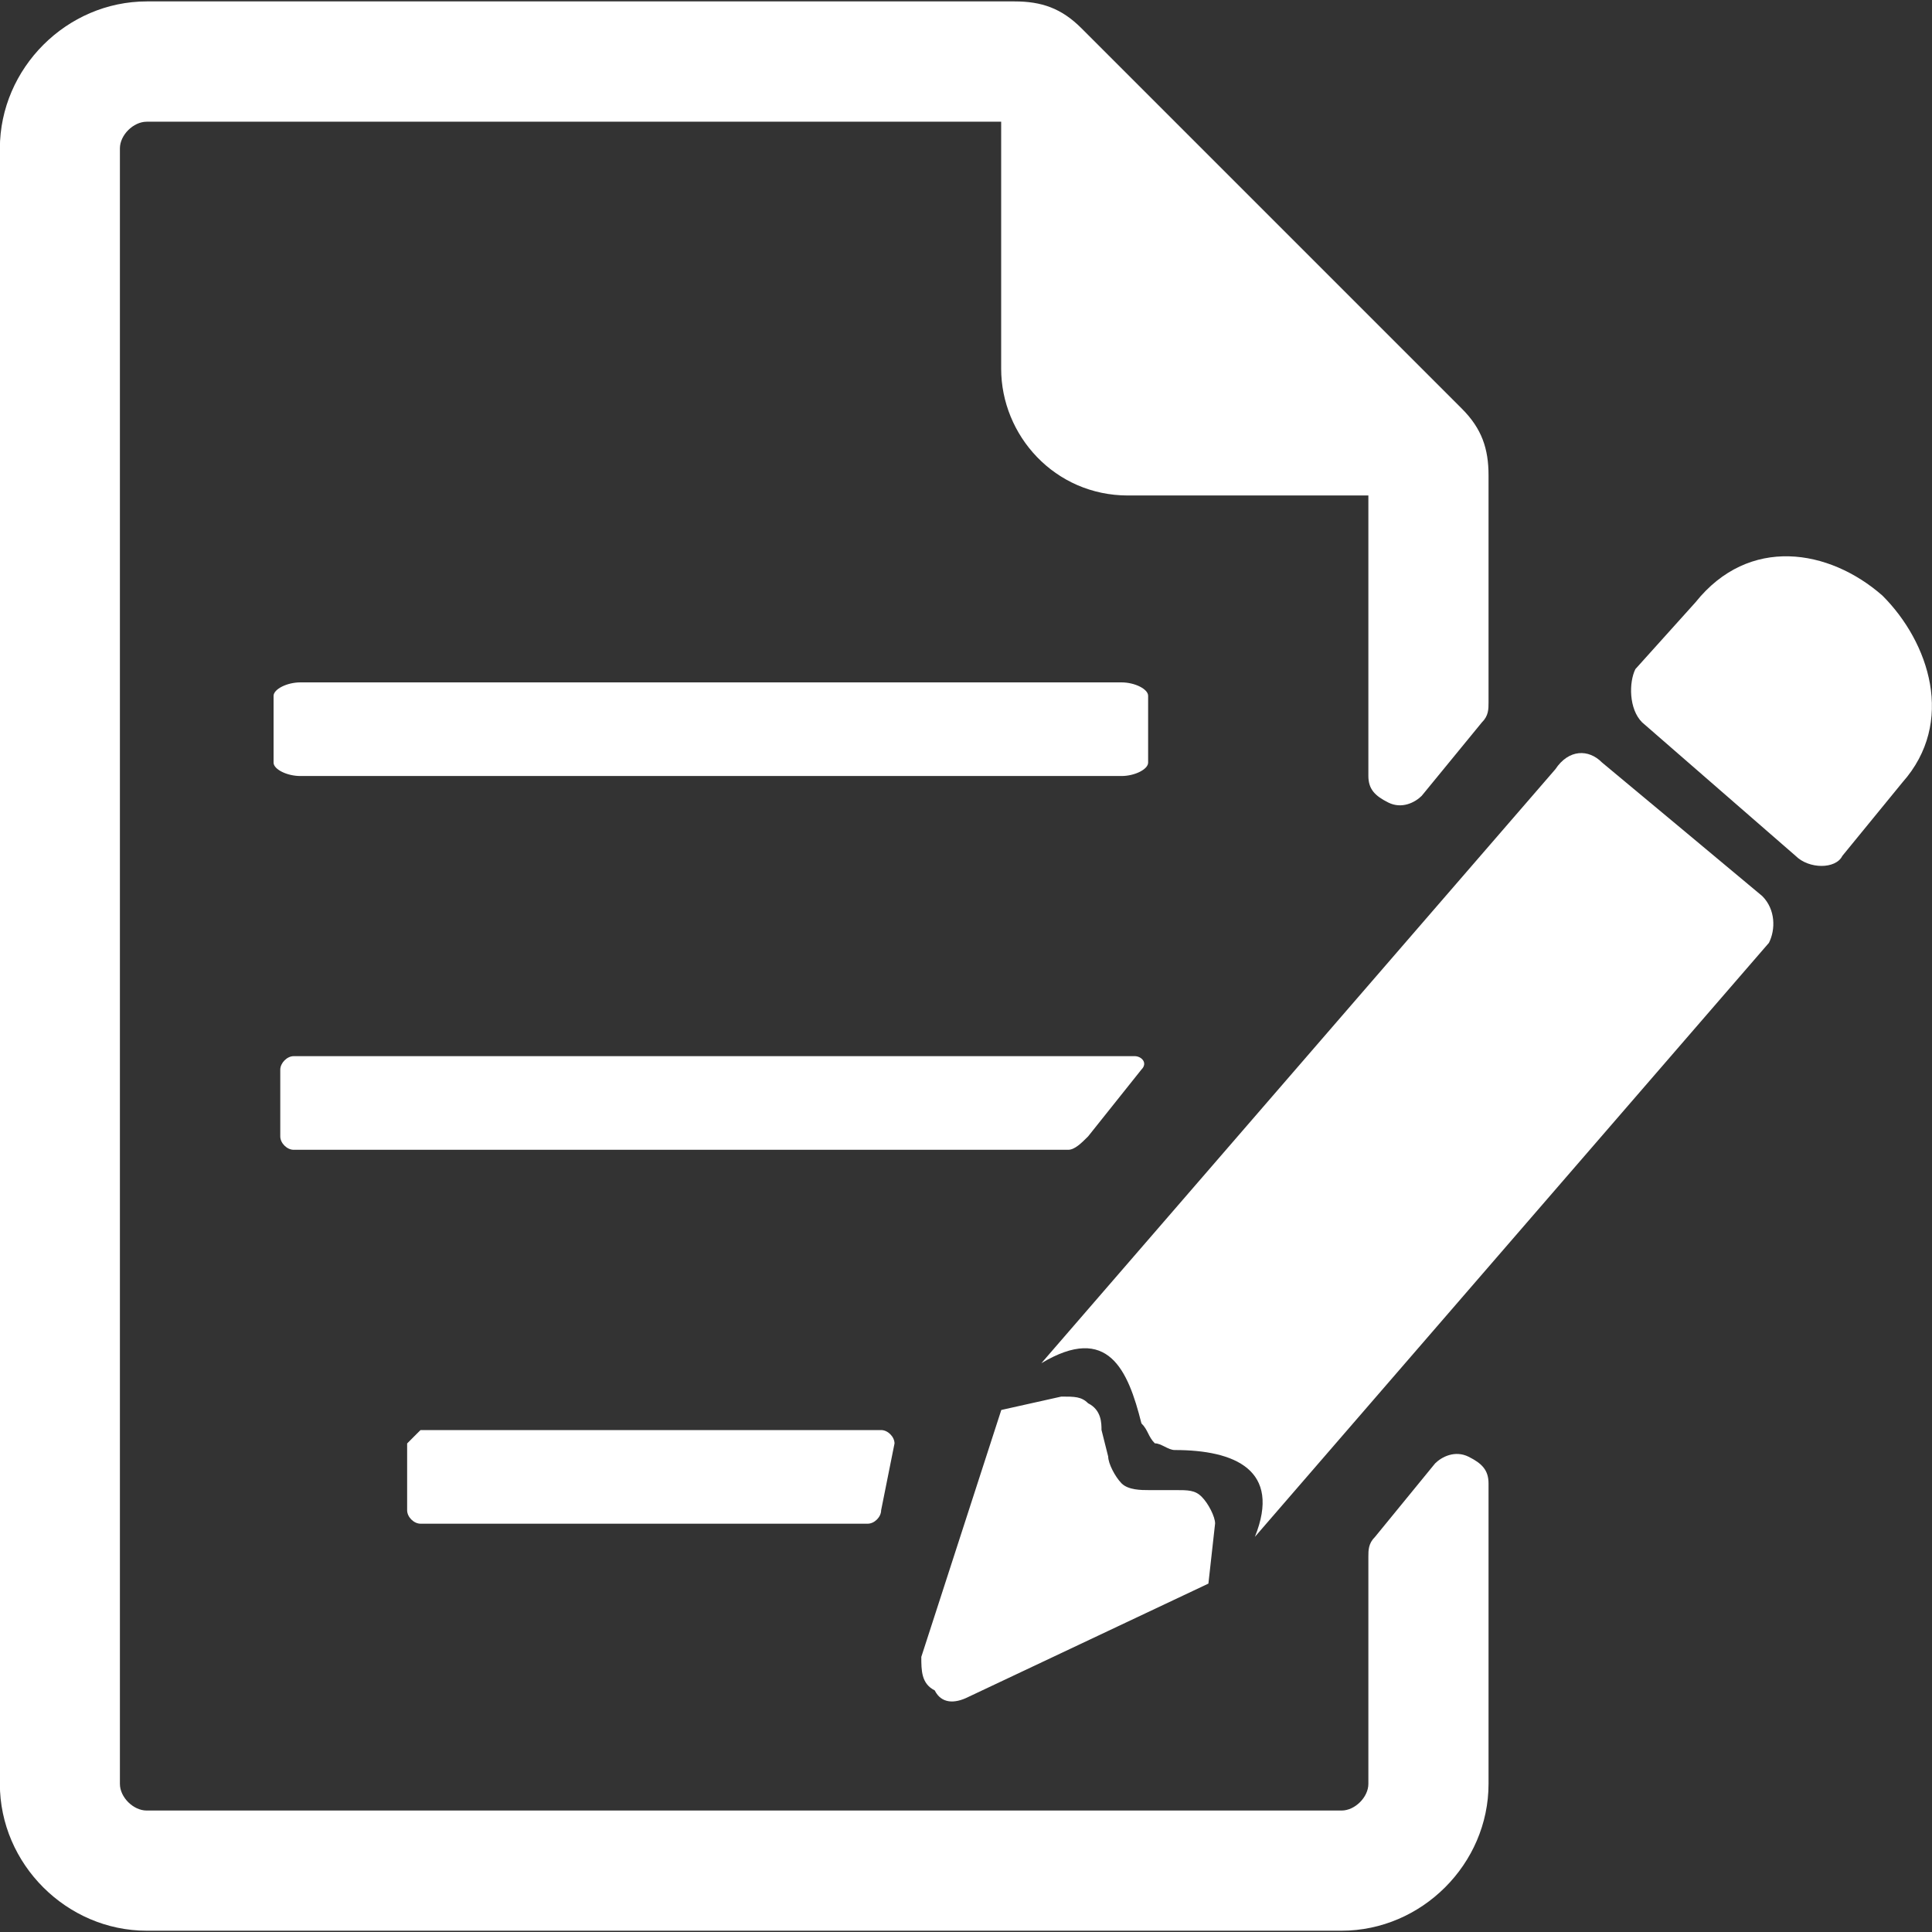 <?xml version="1.0" encoding="utf-8"?>
<!-- Generator: Adobe Illustrator 16.0.0, SVG Export Plug-In . SVG Version: 6.00 Build 0)  -->
<!DOCTYPE svg PUBLIC "-//W3C//DTD SVG 1.1//EN" "http://www.w3.org/Graphics/SVG/1.1/DTD/svg11.dtd">
<svg version="1.1" id="圖層_1" xmlns="http://www.w3.org/2000/svg" xmlns:xlink="http://www.w3.org/1999/xlink" x="0px" y="0px"
	 width="15px" height="15px" viewBox="392.5 392.5 15 15" enable-background="new 392.5 392.5 15 15" xml:space="preserve">
<rect x="392.5" y="392.5" width="15" height="15" fill="#333333" stroke="none"/>
<g>
	<path fill="#FFFFFF" d="M393.64,392.511h6.737c0.208,0,0.363,0.052,0.519,0.208l2.954,2.954c0.155,0.155,0.207,0.311,0.207,0.518
		v1.763c0,0.052,0,0.104-0.052,0.155l-0.467,0.57c-0.052,0.052-0.155,0.104-0.259,0.052s-0.155-0.104-0.155-0.207v-2.177h-1.866
		c-0.57,0-0.985-0.467-0.985-0.985v-1.917h-6.634c-0.104,0-0.208,0.104-0.208,0.207v12.698c0,0.104,0.104,0.207,0.208,0.207h9.277
		c0.104,0,0.208-0.104,0.208-0.207v-1.763c0-0.052,0-0.104,0.052-0.155l0.466-0.57c0.052-0.052,0.155-0.104,0.26-0.052
		c0.104,0.052,0.155,0.104,0.155,0.208v2.332c0,0.622-0.519,1.14-1.141,1.14h-9.277c-0.622,0-1.14-0.518-1.14-1.14v-12.698
		C392.5,393.029,393.018,392.511,393.64,392.511L393.64,392.511z"/>
	<path fill="#FFFFFF" d="M405.249,398.108l1.192,1.037c0.104,0.104,0.312,0.104,0.363,0l0.466-0.57
		c0.415-0.467,0.208-1.089-0.155-1.451c-0.414-0.363-1.036-0.467-1.451,0.052l-0.467,0.519
		C405.146,397.798,405.146,398.005,405.249,398.108L405.249,398.108z M400.274,403.447L400.274,403.447l0.466-0.104
		c0.104,0,0.156,0,0.208,0.052c0.104,0.052,0.104,0.155,0.104,0.207l0.052,0.207c0,0.052,0.052,0.155,0.104,0.208
		c0.052,0.052,0.155,0.052,0.207,0.052h0.207c0.104,0,0.156,0,0.208,0.052s0.104,0.155,0.104,0.207l-0.052,0.467l-1.866,0.881
		c-0.104,0.052-0.207,0.052-0.259-0.052c-0.104-0.052-0.104-0.155-0.104-0.26L400.274,403.447L400.274,403.447z M404.938,398.42
		L404.938,398.42l0.622,0.518l0.622,0.519c0.104,0.104,0.104,0.26,0.052,0.363l-3.991,4.612c0.208-0.519-0.155-0.674-0.622-0.674
		c-0.052,0-0.104-0.052-0.155-0.052c-0.052-0.052-0.052-0.104-0.104-0.155c-0.104-0.415-0.259-0.777-0.777-0.467l3.991-4.612
		C404.68,398.315,404.835,398.315,404.938,398.42L404.938,398.42z"/>
	<path fill="#FFFFFF" d="M394.832,397.798h6.375c0.104,0,0.207,0.052,0.207,0.104v0.519c0,0.052-0.104,0.104-0.207,0.104h-6.375
		c-0.104,0-0.208-0.052-0.208-0.104v-0.519C394.625,397.85,394.729,397.798,394.832,397.798L394.832,397.798z"/>
	<path fill="#FFFFFF" d="M394.78,400.7h6.53c0.052,0,0.104,0.052,0.052,0.104l-0.414,0.519c-0.052,0.052-0.104,0.104-0.155,0.104
		h-6.013c-0.052,0-0.104-0.052-0.104-0.104v-0.519C394.677,400.752,394.729,400.7,394.78,400.7L394.78,400.7z"/>
	<path fill="#FFFFFF" d="M395.765,403.603h3.576c0.052,0,0.104,0.052,0.104,0.104l-0.104,0.519c0,0.052-0.052,0.104-0.104,0.104
		h-3.472c-0.052,0-0.104-0.052-0.104-0.104v-0.519C395.713,403.654,395.765,403.603,395.765,403.603L395.765,403.603z"/>
</g>
</svg>
